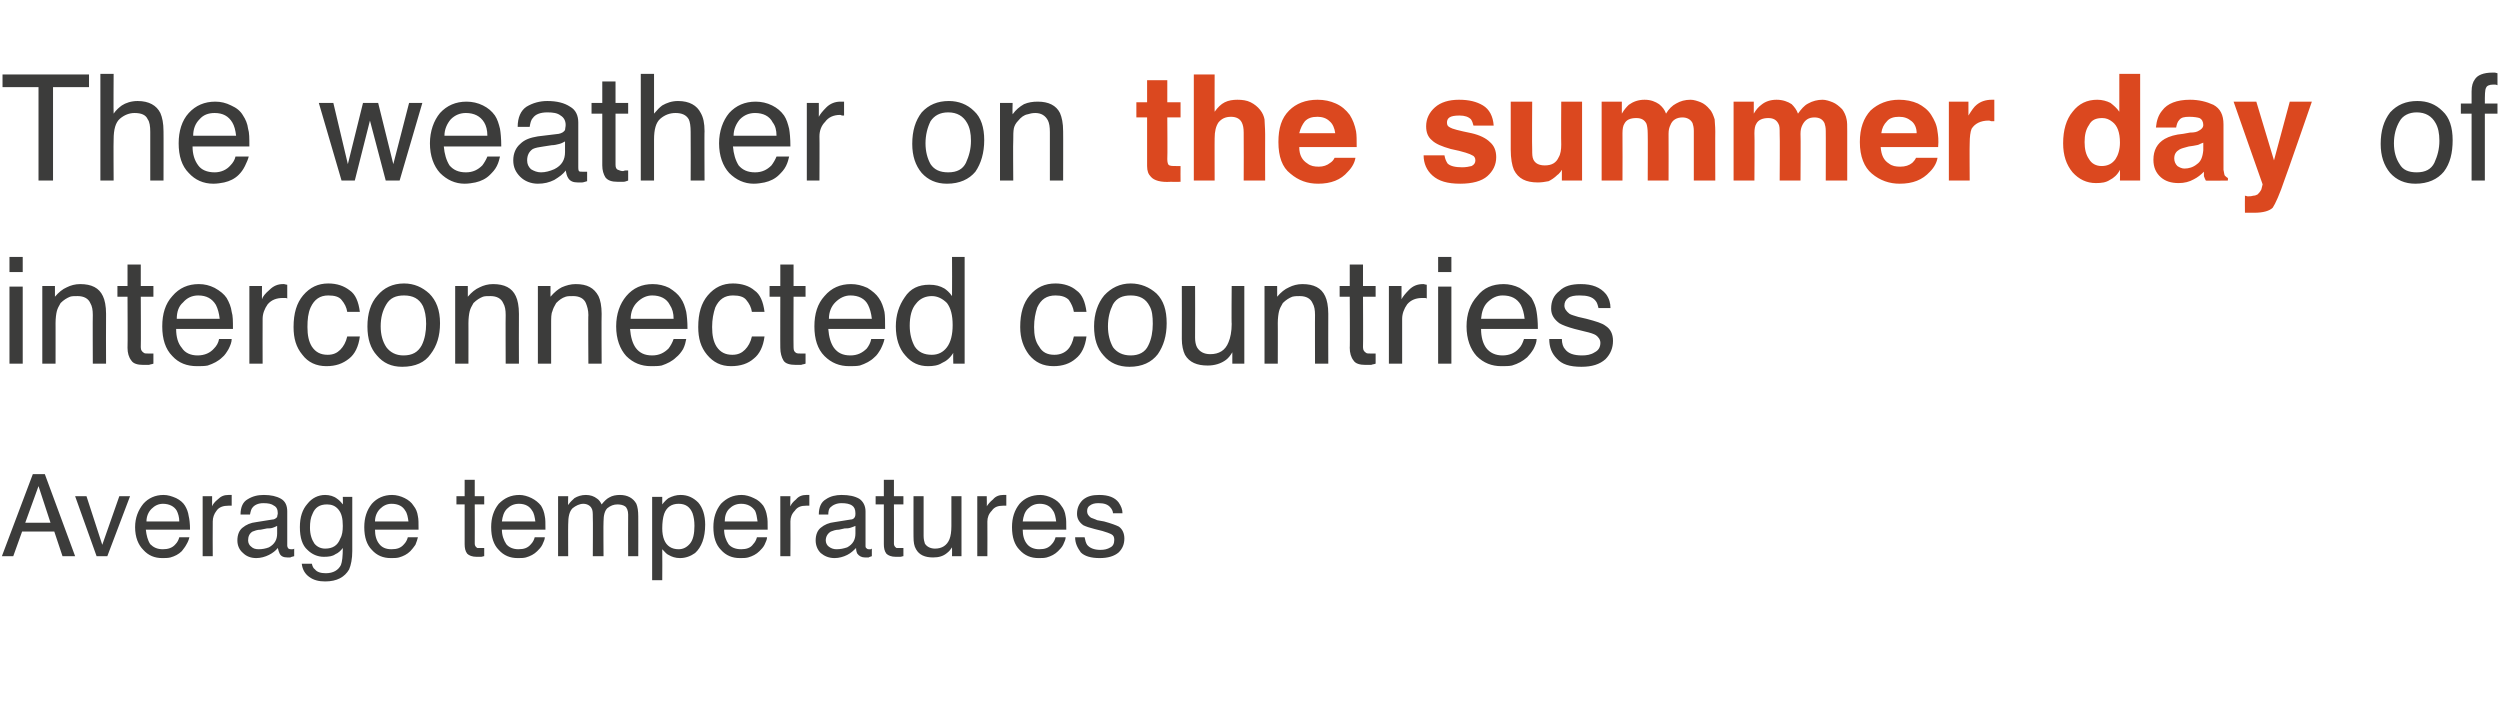 <?xml version="1.0" standalone="no"?>
<!DOCTYPE svg PUBLIC "-//W3C//DTD SVG 1.1//EN" "http://www.w3.org/Graphics/SVG/1.1/DTD/svg11.dtd">
<svg xmlns="http://www.w3.org/2000/svg" version="1.1" width="396px" height="113.7px" viewBox="0 -11 396 113.7" style="top:-11px">
  <desc>The weather on the summer day of interconnected countries Average temperatures</desc>
  <defs/>
  <g id="Polygon73885">
    <path d="M 8 71.8 L 6.1 66 L 4 71.8 L 8 71.8 Z M 5.2 64.1 L 7.1 64.1 L 11.9 77.1 L 9.9 77.1 L 8.6 73.2 L 3.5 73.2 L 2.1 77.1 L 0.3 77.1 L 5.2 64.1 Z M 13.7 67.6 L 16.2 75.3 L 18.9 67.6 L 20.6 67.6 L 17 77.1 L 15.3 77.1 L 11.9 67.6 L 13.7 67.6 Z M 25.9 67.4 C 26.6 67.4 27.2 67.6 27.9 67.9 C 28.5 68.2 29 68.6 29.3 69.1 C 29.6 69.6 29.8 70.1 29.9 70.8 C 30 71.2 30.1 71.9 30.1 72.9 C 30.1 72.9 23.1 72.9 23.1 72.9 C 23.2 73.8 23.4 74.6 23.8 75.2 C 24.3 75.7 24.9 76 25.8 76 C 26.6 76 27.3 75.8 27.8 75.2 C 28.1 74.9 28.3 74.5 28.4 74.1 C 28.4 74.1 30 74.1 30 74.1 C 29.9 74.5 29.8 74.8 29.5 75.3 C 29.3 75.7 29 76 28.8 76.3 C 28.3 76.8 27.7 77.1 27 77.3 C 26.6 77.4 26.1 77.4 25.7 77.4 C 24.5 77.4 23.5 77 22.7 76.1 C 21.9 75.3 21.4 74.1 21.4 72.5 C 21.4 71 21.9 69.8 22.7 68.8 C 23.5 67.9 24.6 67.4 25.9 67.4 C 25.9 67.4 25.9 67.4 25.9 67.4 Z M 28.4 71.6 C 28.4 70.9 28.2 70.3 28 69.9 C 27.6 69.2 26.8 68.8 25.8 68.8 C 25.1 68.8 24.5 69.1 24 69.6 C 23.5 70.1 23.2 70.8 23.2 71.6 C 23.2 71.6 28.4 71.6 28.4 71.6 Z M 32.1 67.6 L 33.6 67.6 C 33.6 67.6 33.59 69.25 33.6 69.2 C 33.7 68.9 34 68.5 34.5 68.1 C 35 67.6 35.5 67.4 36.2 67.4 C 36.2 67.4 36.3 67.4 36.3 67.4 C 36.4 67.4 36.5 67.4 36.7 67.4 C 36.7 67.4 36.7 69.1 36.7 69.1 C 36.6 69.1 36.5 69.1 36.4 69.1 C 36.3 69.1 36.3 69.1 36.2 69.1 C 35.4 69.1 34.7 69.3 34.3 69.9 C 33.9 70.4 33.7 71 33.7 71.6 C 33.67 71.63 33.7 77.1 33.7 77.1 L 32.1 77.1 L 32.1 67.6 Z M 39.3 74.6 C 39.3 75 39.5 75.4 39.8 75.6 C 40.1 75.9 40.5 76 41 76 C 41.5 76 42.1 75.9 42.6 75.7 C 43.5 75.2 43.9 74.5 43.9 73.5 C 43.9 73.5 43.9 72.3 43.9 72.3 C 43.7 72.4 43.5 72.5 43.2 72.6 C 42.9 72.7 42.6 72.7 42.3 72.7 C 42.3 72.7 41.3 72.9 41.3 72.9 C 40.7 72.9 40.3 73.1 40 73.2 C 39.5 73.5 39.3 74 39.3 74.6 C 39.3 74.6 39.3 74.6 39.3 74.6 Z M 43.1 71.3 C 43.5 71.3 43.7 71.1 43.9 70.9 C 43.9 70.7 44 70.5 44 70.3 C 44 69.7 43.8 69.3 43.4 69.1 C 43 68.8 42.5 68.7 41.7 68.7 C 40.9 68.7 40.3 69 40 69.4 C 39.8 69.6 39.7 70 39.6 70.5 C 39.6 70.5 38.1 70.5 38.1 70.5 C 38.1 69.3 38.5 68.5 39.2 68.1 C 40 67.6 40.8 67.4 41.8 67.4 C 42.9 67.4 43.8 67.6 44.5 68 C 45.2 68.4 45.5 69.1 45.5 70 C 45.5 70 45.5 75.5 45.5 75.5 C 45.5 75.6 45.6 75.7 45.6 75.8 C 45.7 75.9 45.8 76 46.1 76 C 46.1 76 46.2 76 46.3 76 C 46.4 76 46.5 76 46.6 75.9 C 46.6 75.9 46.6 77.1 46.6 77.1 C 46.3 77.2 46.1 77.2 46 77.3 C 45.9 77.3 45.7 77.3 45.5 77.3 C 44.9 77.3 44.5 77.1 44.3 76.7 C 44.2 76.5 44.1 76.2 44 75.8 C 43.7 76.2 43.2 76.6 42.6 76.9 C 42 77.2 41.3 77.4 40.6 77.4 C 39.7 77.4 39 77.1 38.5 76.6 C 37.9 76.1 37.6 75.4 37.6 74.6 C 37.6 73.7 37.9 73 38.4 72.6 C 39 72.1 39.7 71.8 40.6 71.7 C 40.6 71.7 43.1 71.3 43.1 71.3 Z M 51.5 67.4 C 52.2 67.4 52.9 67.6 53.4 68 C 53.7 68.2 54 68.5 54.3 68.9 C 54.34 68.89 54.3 67.7 54.3 67.7 L 55.8 67.7 C 55.8 67.7 55.8 76.31 55.8 76.3 C 55.8 77.5 55.6 78.5 55.3 79.2 C 54.6 80.4 53.4 81.1 51.5 81.1 C 50.5 81.1 49.7 80.9 49 80.4 C 48.3 79.9 47.9 79.2 47.8 78.3 C 47.8 78.3 49.4 78.3 49.4 78.3 C 49.5 78.7 49.6 79 49.9 79.2 C 50.2 79.6 50.8 79.8 51.6 79.8 C 52.8 79.8 53.6 79.3 54 78.5 C 54.2 78 54.3 77.1 54.3 75.8 C 54 76.2 53.6 76.6 53.1 76.8 C 52.7 77.1 52.1 77.2 51.3 77.2 C 50.3 77.2 49.4 76.8 48.7 76.1 C 47.9 75.4 47.5 74.2 47.5 72.5 C 47.5 70.9 47.9 69.7 48.7 68.8 C 49.4 67.9 50.4 67.4 51.5 67.4 C 51.5 67.4 51.5 67.4 51.5 67.4 Z M 54.3 72.3 C 54.3 71.1 54.1 70.3 53.6 69.7 C 53.1 69.1 52.5 68.9 51.8 68.9 C 50.6 68.9 49.9 69.4 49.5 70.4 C 49.2 71 49.1 71.7 49.1 72.6 C 49.1 73.7 49.4 74.5 49.8 75.1 C 50.2 75.6 50.8 75.9 51.5 75.9 C 52.7 75.9 53.5 75.4 53.9 74.3 C 54.2 73.8 54.3 73.1 54.3 72.3 C 54.3 72.3 54.3 72.3 54.3 72.3 Z M 62.1 67.4 C 62.8 67.4 63.5 67.6 64.1 67.9 C 64.7 68.2 65.2 68.6 65.5 69.1 C 65.9 69.6 66.1 70.1 66.2 70.8 C 66.3 71.2 66.3 71.9 66.3 72.9 C 66.3 72.9 59.4 72.9 59.4 72.9 C 59.4 73.8 59.6 74.6 60.1 75.2 C 60.5 75.7 61.1 76 62 76 C 62.9 76 63.5 75.8 64 75.2 C 64.3 74.9 64.5 74.5 64.6 74.1 C 64.6 74.1 66.2 74.1 66.2 74.1 C 66.1 74.5 66 74.8 65.8 75.3 C 65.5 75.7 65.3 76 65 76.3 C 64.5 76.8 63.9 77.1 63.2 77.3 C 62.8 77.4 62.4 77.4 61.9 77.4 C 60.7 77.4 59.7 77 58.9 76.1 C 58.1 75.3 57.7 74.1 57.7 72.5 C 57.7 71 58.1 69.8 58.9 68.8 C 59.7 67.9 60.8 67.4 62.1 67.4 C 62.1 67.4 62.1 67.4 62.1 67.4 Z M 64.7 71.6 C 64.6 70.9 64.5 70.3 64.2 69.9 C 63.8 69.2 63.1 68.8 62 68.8 C 61.3 68.8 60.7 69.1 60.2 69.6 C 59.7 70.1 59.4 70.8 59.4 71.6 C 59.4 71.6 64.7 71.6 64.7 71.6 Z M 73.6 65 L 75.2 65 L 75.2 67.6 L 76.7 67.6 L 76.7 68.9 L 75.2 68.9 C 75.2 68.9 75.22 75.09 75.2 75.1 C 75.2 75.4 75.3 75.6 75.6 75.8 C 75.7 75.8 75.9 75.8 76.2 75.8 C 76.3 75.8 76.3 75.8 76.4 75.8 C 76.5 75.8 76.6 75.8 76.7 75.8 C 76.7 75.8 76.7 77.1 76.7 77.1 C 76.5 77.1 76.4 77.2 76.2 77.2 C 76 77.2 75.7 77.2 75.5 77.2 C 74.8 77.2 74.3 77 74 76.7 C 73.7 76.3 73.6 75.8 73.6 75.2 C 73.61 75.18 73.6 68.9 73.6 68.9 L 72.3 68.9 L 72.3 67.6 L 73.6 67.6 L 73.6 65 Z M 82.3 67.4 C 82.9 67.4 83.6 67.6 84.2 67.9 C 84.8 68.2 85.3 68.6 85.7 69.1 C 86 69.6 86.2 70.1 86.3 70.8 C 86.4 71.2 86.4 71.9 86.4 72.9 C 86.4 72.9 79.5 72.9 79.5 72.9 C 79.5 73.8 79.8 74.6 80.2 75.2 C 80.6 75.7 81.3 76 82.1 76 C 83 76 83.6 75.8 84.1 75.2 C 84.4 74.9 84.6 74.5 84.7 74.1 C 84.7 74.1 86.3 74.1 86.3 74.1 C 86.3 74.5 86.1 74.8 85.9 75.3 C 85.7 75.7 85.4 76 85.1 76.3 C 84.6 76.8 84 77.1 83.3 77.3 C 82.9 77.4 82.5 77.4 82 77.4 C 80.8 77.4 79.8 77 79 76.1 C 78.2 75.3 77.8 74.1 77.8 72.5 C 77.8 71 78.2 69.8 79 68.8 C 79.9 67.9 80.9 67.4 82.3 67.4 C 82.3 67.4 82.3 67.4 82.3 67.4 Z M 84.8 71.6 C 84.7 70.9 84.6 70.3 84.3 69.9 C 83.9 69.2 83.2 68.8 82.2 68.8 C 81.4 68.8 80.8 69.1 80.3 69.6 C 79.8 70.1 79.6 70.8 79.5 71.6 C 79.5 71.6 84.8 71.6 84.8 71.6 Z M 88.4 67.6 L 90 67.6 C 90 67.6 89.96 68.96 90 69 C 90.3 68.5 90.7 68.2 91 67.9 C 91.5 67.6 92.1 67.4 92.8 67.4 C 93.5 67.4 94.1 67.6 94.6 68 C 94.9 68.2 95.1 68.5 95.3 68.9 C 95.7 68.4 96.1 68 96.5 67.8 C 97 67.5 97.6 67.4 98.2 67.4 C 99.4 67.4 100.3 67.9 100.8 68.8 C 101 69.3 101.1 69.9 101.1 70.8 C 101.12 70.78 101.1 77.1 101.1 77.1 L 99.5 77.1 C 99.5 77.1 99.47 70.5 99.5 70.5 C 99.5 69.9 99.3 69.4 99 69.2 C 98.7 69 98.3 68.9 97.8 68.9 C 97.2 68.9 96.7 69.1 96.2 69.5 C 95.8 69.9 95.6 70.6 95.6 71.6 C 95.56 71.57 95.6 77.1 95.6 77.1 L 93.9 77.1 C 93.9 77.1 93.94 70.9 93.9 70.9 C 93.9 70.3 93.9 69.8 93.7 69.5 C 93.5 69.1 93 68.8 92.4 68.8 C 91.8 68.8 91.2 69.1 90.7 69.5 C 90.2 70 90 70.8 90 72.1 C 89.98 72.06 90 77.1 90 77.1 L 88.4 77.1 L 88.4 67.6 Z M 107.5 76 C 108.2 76 108.8 75.7 109.3 75.1 C 109.8 74.5 110 73.5 110 72.3 C 110 71.5 109.9 70.9 109.7 70.3 C 109.3 69.3 108.6 68.8 107.5 68.8 C 106.4 68.8 105.6 69.3 105.2 70.4 C 105 71 104.9 71.8 104.9 72.7 C 104.9 73.4 105 74 105.2 74.5 C 105.6 75.5 106.4 76 107.5 76 C 107.5 76 107.5 76 107.5 76 Z M 103.3 67.7 L 104.9 67.7 C 104.9 67.7 104.89 68.91 104.9 68.9 C 105.2 68.5 105.6 68.1 105.9 67.9 C 106.5 67.6 107.1 67.4 107.8 67.4 C 108.9 67.4 109.8 67.8 110.6 68.6 C 111.3 69.4 111.7 70.6 111.7 72.1 C 111.7 74.2 111.1 75.7 110.1 76.6 C 109.4 77.1 108.6 77.4 107.7 77.4 C 107 77.4 106.4 77.2 105.9 76.9 C 105.6 76.8 105.3 76.4 104.9 76 C 104.93 76.02 104.9 80.9 104.9 80.9 L 103.3 80.9 L 103.3 67.7 Z M 117.5 67.4 C 118.1 67.4 118.8 67.6 119.4 67.9 C 120.1 68.2 120.5 68.6 120.9 69.1 C 121.2 69.6 121.4 70.1 121.5 70.8 C 121.6 71.2 121.6 71.9 121.6 72.9 C 121.6 72.9 114.7 72.9 114.7 72.9 C 114.7 73.8 115 74.6 115.4 75.2 C 115.8 75.7 116.5 76 117.4 76 C 118.2 76 118.9 75.8 119.3 75.2 C 119.6 74.9 119.8 74.5 119.9 74.1 C 119.9 74.1 121.5 74.1 121.5 74.1 C 121.5 74.5 121.3 74.8 121.1 75.3 C 120.9 75.7 120.6 76 120.3 76.3 C 119.8 76.8 119.2 77.1 118.5 77.3 C 118.1 77.4 117.7 77.4 117.2 77.4 C 116 77.4 115 77 114.2 76.1 C 113.4 75.3 113 74.1 113 72.5 C 113 71 113.4 69.8 114.2 68.8 C 115.1 67.9 116.1 67.4 117.5 67.4 C 117.5 67.4 117.5 67.4 117.5 67.4 Z M 120 71.6 C 119.9 70.9 119.8 70.3 119.6 69.9 C 119.1 69.2 118.4 68.8 117.4 68.8 C 116.6 68.8 116 69.1 115.5 69.6 C 115 70.1 114.8 70.8 114.8 71.6 C 114.8 71.6 120 71.6 120 71.6 Z M 123.6 67.6 L 125.2 67.6 C 125.2 67.6 125.15 69.25 125.2 69.2 C 125.3 68.9 125.6 68.5 126.1 68.1 C 126.5 67.6 127.1 67.4 127.7 67.4 C 127.8 67.4 127.8 67.4 127.9 67.4 C 128 67.4 128.1 67.4 128.2 67.4 C 128.2 67.4 128.2 69.1 128.2 69.1 C 128.2 69.1 128.1 69.1 128 69.1 C 127.9 69.1 127.8 69.1 127.7 69.1 C 126.9 69.1 126.3 69.3 125.9 69.9 C 125.4 70.4 125.2 71 125.2 71.6 C 125.23 71.63 125.2 77.1 125.2 77.1 L 123.6 77.1 L 123.6 67.6 Z M 130.8 74.6 C 130.8 75 131 75.4 131.3 75.6 C 131.7 75.9 132.1 76 132.5 76 C 133.1 76 133.6 75.9 134.2 75.7 C 135.1 75.2 135.5 74.5 135.5 73.5 C 135.5 73.5 135.5 72.3 135.5 72.3 C 135.3 72.4 135 72.5 134.7 72.6 C 134.4 72.7 134.1 72.7 133.8 72.7 C 133.8 72.7 132.9 72.9 132.9 72.9 C 132.3 72.9 131.9 73.1 131.6 73.2 C 131.1 73.5 130.8 74 130.8 74.6 C 130.8 74.6 130.8 74.6 130.8 74.6 Z M 134.7 71.3 C 135.1 71.3 135.3 71.1 135.4 70.9 C 135.5 70.7 135.5 70.5 135.5 70.3 C 135.5 69.7 135.3 69.3 135 69.1 C 134.6 68.8 134 68.7 133.3 68.7 C 132.5 68.7 131.9 69 131.5 69.4 C 131.3 69.6 131.2 70 131.2 70.5 C 131.2 70.5 129.7 70.5 129.7 70.5 C 129.7 69.3 130.1 68.5 130.8 68.1 C 131.5 67.6 132.4 67.4 133.3 67.4 C 134.5 67.4 135.4 67.6 136.1 68 C 136.7 68.4 137.1 69.1 137.1 70 C 137.1 70 137.1 75.5 137.1 75.5 C 137.1 75.6 137.1 75.7 137.2 75.8 C 137.3 75.9 137.4 76 137.6 76 C 137.7 76 137.8 76 137.9 76 C 137.9 76 138 76 138.1 75.9 C 138.1 75.9 138.1 77.1 138.1 77.1 C 137.9 77.2 137.7 77.2 137.6 77.3 C 137.4 77.3 137.3 77.3 137 77.3 C 136.5 77.3 136.1 77.1 135.8 76.7 C 135.7 76.5 135.6 76.2 135.6 75.8 C 135.2 76.2 134.8 76.6 134.2 76.9 C 133.6 77.2 132.9 77.4 132.2 77.4 C 131.3 77.4 130.6 77.1 130 76.6 C 129.5 76.1 129.2 75.4 129.2 74.6 C 129.2 73.7 129.5 73 130 72.6 C 130.6 72.1 131.3 71.8 132.2 71.7 C 132.2 71.7 134.7 71.3 134.7 71.3 Z M 140 65 L 141.6 65 L 141.6 67.6 L 143.1 67.6 L 143.1 68.9 L 141.6 68.9 C 141.6 68.9 141.62 75.09 141.6 75.1 C 141.6 75.4 141.7 75.6 142 75.8 C 142.1 75.8 142.3 75.8 142.6 75.8 C 142.6 75.8 142.7 75.8 142.8 75.8 C 142.9 75.8 143 75.8 143.1 75.8 C 143.1 75.8 143.1 77.1 143.1 77.1 C 142.9 77.1 142.8 77.2 142.6 77.2 C 142.4 77.2 142.1 77.2 141.9 77.2 C 141.2 77.2 140.7 77 140.4 76.7 C 140.1 76.3 140 75.8 140 75.2 C 140.01 75.18 140 68.9 140 68.9 L 138.7 68.9 L 138.7 67.6 L 140 67.6 L 140 65 Z M 146.3 67.6 C 146.3 67.6 146.31 73.9 146.3 73.9 C 146.3 74.4 146.4 74.8 146.5 75.1 C 146.8 75.6 147.4 75.9 148.1 75.9 C 149.2 75.9 150 75.4 150.4 74.4 C 150.6 73.9 150.7 73.2 150.7 72.3 C 150.71 72.26 150.7 67.6 150.7 67.6 L 152.3 67.6 L 152.3 77.1 L 150.8 77.1 C 150.8 77.1 150.82 75.68 150.8 75.7 C 150.6 76 150.4 76.3 150 76.6 C 149.4 77.1 148.7 77.3 147.8 77.3 C 146.5 77.3 145.6 76.9 145.1 76 C 144.8 75.5 144.7 74.9 144.7 74 C 144.69 74.05 144.7 67.6 144.7 67.6 L 146.3 67.6 Z M 154.8 67.6 L 156.3 67.6 C 156.3 67.6 156.34 69.25 156.3 69.2 C 156.5 68.9 156.8 68.5 157.3 68.1 C 157.7 67.6 158.3 67.4 158.9 67.4 C 159 67.4 159 67.4 159.1 67.4 C 159.1 67.4 159.3 67.4 159.4 67.4 C 159.4 67.4 159.4 69.1 159.4 69.1 C 159.3 69.1 159.3 69.1 159.2 69.1 C 159.1 69.1 159 69.1 158.9 69.1 C 158.1 69.1 157.5 69.3 157.1 69.9 C 156.6 70.4 156.4 71 156.4 71.6 C 156.42 71.63 156.4 77.1 156.4 77.1 L 154.8 77.1 L 154.8 67.6 Z M 164.8 67.4 C 165.4 67.4 166.1 67.6 166.7 67.9 C 167.3 68.2 167.8 68.6 168.1 69.1 C 168.5 69.6 168.7 70.1 168.8 70.8 C 168.9 71.2 168.9 71.9 168.9 72.9 C 168.9 72.9 162 72.9 162 72.9 C 162 73.8 162.2 74.6 162.7 75.2 C 163.1 75.7 163.8 76 164.6 76 C 165.5 76 166.1 75.8 166.6 75.2 C 166.9 74.9 167.1 74.5 167.2 74.1 C 167.2 74.1 168.8 74.1 168.8 74.1 C 168.8 74.5 168.6 74.8 168.4 75.3 C 168.2 75.7 167.9 76 167.6 76.3 C 167.1 76.8 166.5 77.1 165.8 77.3 C 165.4 77.4 165 77.4 164.5 77.4 C 163.3 77.4 162.3 77 161.5 76.1 C 160.7 75.3 160.3 74.1 160.3 72.5 C 160.3 71 160.7 69.8 161.5 68.8 C 162.3 67.9 163.4 67.4 164.8 67.4 C 164.8 67.4 164.8 67.4 164.8 67.4 Z M 167.3 71.6 C 167.2 70.9 167.1 70.3 166.8 69.9 C 166.4 69.2 165.7 68.8 164.7 68.8 C 163.9 68.8 163.3 69.1 162.8 69.6 C 162.3 70.1 162.1 70.8 162 71.6 C 162 71.6 167.3 71.6 167.3 71.6 Z M 171.8 74.1 C 171.9 74.6 172 75 172.2 75.3 C 172.6 75.8 173.3 76.1 174.3 76.1 C 174.9 76.1 175.4 76 175.9 75.7 C 176.3 75.5 176.5 75.1 176.5 74.5 C 176.5 74.1 176.4 73.8 176 73.6 C 175.8 73.5 175.3 73.3 174.6 73.1 C 174.6 73.1 173.4 72.8 173.4 72.8 C 172.6 72.6 172 72.4 171.6 72.2 C 170.9 71.7 170.6 71.1 170.6 70.4 C 170.6 69.5 170.9 68.8 171.5 68.2 C 172.2 67.6 173 67.4 174.1 67.4 C 175.6 67.4 176.6 67.8 177.2 68.6 C 177.6 69.2 177.8 69.7 177.8 70.3 C 177.8 70.3 176.3 70.3 176.3 70.3 C 176.3 70 176.1 69.6 175.9 69.4 C 175.5 68.9 174.9 68.7 174 68.7 C 173.4 68.7 173 68.8 172.6 69.1 C 172.3 69.3 172.2 69.6 172.2 70 C 172.2 70.4 172.4 70.7 172.8 71 C 173 71.1 173.4 71.2 173.8 71.4 C 173.8 71.4 174.9 71.6 174.9 71.6 C 176 71.9 176.8 72.2 177.2 72.4 C 177.8 72.8 178.1 73.5 178.1 74.3 C 178.1 75.2 177.8 75.9 177.2 76.5 C 176.5 77.1 175.5 77.4 174.2 77.4 C 172.8 77.4 171.8 77.1 171.2 76.5 C 170.7 75.8 170.3 75.1 170.3 74.1 C 170.3 74.1 171.8 74.1 171.8 74.1 Z " stroke="none" fill="#3c3c3b"/>
  </g>
  <g id="Polygon73884">
    <path d="M 1.5 34.4 L 3.6 34.4 L 3.6 46.6 L 1.5 46.6 L 1.5 34.4 Z M 1.5 29.7 L 3.6 29.7 L 3.6 32.1 L 1.5 32.1 L 1.5 29.7 Z M 6.7 34.3 L 8.7 34.3 C 8.7 34.3 8.71 36.05 8.7 36 C 9.3 35.3 9.9 34.8 10.6 34.5 C 11.2 34.2 11.9 34 12.7 34 C 14.5 34 15.7 34.6 16.3 35.9 C 16.6 36.5 16.8 37.5 16.8 38.7 C 16.77 38.71 16.8 46.6 16.8 46.6 L 14.7 46.6 C 14.7 46.6 14.67 38.85 14.7 38.9 C 14.7 38.1 14.6 37.5 14.3 37 C 14 36.3 13.3 35.9 12.3 35.9 C 11.8 35.9 11.4 35.9 11.1 36 C 10.6 36.2 10.1 36.5 9.6 37 C 9.3 37.5 9.1 37.9 9 38.3 C 8.9 38.7 8.8 39.4 8.8 40.2 C 8.81 40.16 8.8 46.6 8.8 46.6 L 6.7 46.6 L 6.7 34.3 Z M 20.2 30.9 L 22.3 30.9 L 22.3 34.3 L 24.3 34.3 L 24.3 36 L 22.3 36 C 22.3 36 22.34 44.02 22.3 44 C 22.3 44.5 22.5 44.7 22.8 44.9 C 22.9 45 23.2 45 23.6 45 C 23.7 45 23.8 45 23.9 45 C 24 45 24.1 45 24.3 45 C 24.3 45 24.3 46.6 24.3 46.6 C 24.1 46.7 23.8 46.7 23.6 46.8 C 23.3 46.8 23 46.8 22.7 46.8 C 21.8 46.8 21.1 46.6 20.8 46.1 C 20.4 45.6 20.2 44.9 20.2 44.1 C 20.24 44.14 20.2 36 20.2 36 L 18.6 36 L 18.6 34.3 L 20.2 34.3 L 20.2 30.9 Z M 31.5 34 C 32.4 34 33.2 34.2 34 34.6 C 34.9 35.1 35.5 35.6 35.9 36.2 C 36.3 36.9 36.6 37.6 36.7 38.4 C 36.9 39 36.9 39.9 36.9 41.1 C 36.9 41.1 27.9 41.1 27.9 41.1 C 27.9 42.4 28.2 43.4 28.8 44.1 C 29.3 44.9 30.2 45.3 31.3 45.3 C 32.4 45.3 33.3 44.9 33.9 44.2 C 34.3 43.8 34.6 43.3 34.7 42.7 C 34.7 42.7 36.7 42.7 36.7 42.7 C 36.7 43.2 36.5 43.7 36.2 44.3 C 35.9 44.8 35.6 45.3 35.2 45.6 C 34.6 46.2 33.8 46.6 32.9 46.9 C 32.4 47 31.8 47 31.2 47 C 29.6 47 28.3 46.5 27.3 45.4 C 26.2 44.3 25.7 42.7 25.7 40.7 C 25.7 38.7 26.2 37.1 27.3 35.9 C 28.4 34.6 29.8 34 31.5 34 C 31.5 34 31.5 34 31.5 34 Z M 34.8 39.5 C 34.7 38.6 34.5 37.9 34.2 37.3 C 33.6 36.3 32.7 35.8 31.4 35.8 C 30.4 35.8 29.6 36.2 29 36.9 C 28.3 37.5 28 38.4 28 39.5 C 28 39.5 34.8 39.5 34.8 39.5 Z M 39.5 34.3 L 41.5 34.3 C 41.5 34.3 41.48 36.43 41.5 36.4 C 41.6 36 42 35.5 42.7 34.9 C 43.3 34.3 44 34 44.8 34 C 44.9 34 44.9 34 45 34 C 45.1 34 45.3 34.1 45.5 34.1 C 45.5 34.1 45.5 36.3 45.5 36.3 C 45.4 36.2 45.3 36.2 45.2 36.2 C 45.1 36.2 44.9 36.2 44.8 36.2 C 43.8 36.2 43 36.5 42.4 37.2 C 41.9 37.9 41.6 38.7 41.6 39.5 C 41.58 39.53 41.6 46.6 41.6 46.6 L 39.5 46.6 L 39.5 34.3 Z M 52 33.9 C 53.4 33.9 54.5 34.3 55.4 35 C 56.3 35.6 56.8 36.8 57 38.4 C 57 38.4 55 38.4 55 38.4 C 54.9 37.7 54.6 37.1 54.1 36.5 C 53.7 36 53 35.8 52 35.8 C 50.7 35.8 49.8 36.4 49.2 37.7 C 48.8 38.6 48.7 39.6 48.7 40.8 C 48.7 42.1 48.9 43.1 49.4 43.9 C 50 44.8 50.8 45.2 51.9 45.2 C 52.8 45.2 53.4 44.9 53.9 44.4 C 54.4 43.9 54.8 43.2 55 42.3 C 55 42.3 57 42.3 57 42.3 C 56.8 43.9 56.2 45.1 55.3 45.8 C 54.3 46.6 53.2 47 51.7 47 C 50.1 47 48.8 46.4 47.9 45.2 C 46.9 44 46.5 42.6 46.5 40.8 C 46.5 38.6 47 37 48 35.8 C 49.1 34.5 50.4 33.9 52 33.9 C 52 33.9 52 33.9 52 33.9 Z M 63.9 45.3 C 65.3 45.3 66.2 44.8 66.8 43.7 C 67.3 42.7 67.5 41.5 67.5 40.3 C 67.5 39.1 67.3 38.2 67 37.5 C 66.4 36.3 65.4 35.8 64 35.8 C 62.7 35.8 61.8 36.2 61.2 37.2 C 60.6 38.2 60.3 39.3 60.3 40.7 C 60.3 42 60.6 43.1 61.2 44 C 61.8 44.8 62.7 45.3 63.9 45.3 C 63.9 45.3 63.9 45.3 63.9 45.3 Z M 64 33.9 C 65.6 33.9 66.9 34.5 68 35.5 C 69.1 36.6 69.7 38.1 69.7 40.2 C 69.7 42.2 69.2 43.8 68.2 45.1 C 67.3 46.4 65.8 47.1 63.7 47.1 C 62 47.1 60.7 46.5 59.7 45.3 C 58.7 44.2 58.2 42.7 58.2 40.7 C 58.2 38.7 58.7 37 59.8 35.8 C 60.8 34.6 62.2 33.9 64 33.9 C 64 33.9 64 33.9 64 33.9 Z M 72.1 34.3 L 74.1 34.3 C 74.1 34.3 74.11 36.05 74.1 36 C 74.7 35.3 75.3 34.8 76 34.5 C 76.6 34.2 77.3 34 78.1 34 C 79.9 34 81.1 34.6 81.7 35.9 C 82 36.5 82.2 37.5 82.2 38.7 C 82.17 38.71 82.2 46.6 82.2 46.6 L 80.1 46.6 C 80.1 46.6 80.07 38.85 80.1 38.9 C 80.1 38.1 80 37.5 79.7 37 C 79.4 36.3 78.7 35.9 77.7 35.9 C 77.2 35.9 76.8 35.9 76.5 36 C 76 36.2 75.5 36.5 75 37 C 74.7 37.5 74.5 37.9 74.4 38.3 C 74.3 38.7 74.2 39.4 74.2 40.2 C 74.21 40.16 74.2 46.6 74.2 46.6 L 72.1 46.6 L 72.1 34.3 Z M 85.2 34.3 L 87.2 34.3 C 87.2 34.3 87.19 36.05 87.2 36 C 87.8 35.3 88.4 34.8 89 34.5 C 89.7 34.2 90.4 34 91.2 34 C 93 34 94.1 34.6 94.8 35.9 C 95.1 36.5 95.3 37.5 95.3 38.7 C 95.26 38.71 95.3 46.6 95.3 46.6 L 93.2 46.6 C 93.2 46.6 93.15 38.85 93.2 38.9 C 93.2 38.1 93 37.5 92.8 37 C 92.5 36.3 91.8 35.9 90.8 35.9 C 90.3 35.9 89.9 35.9 89.6 36 C 89 36.2 88.6 36.5 88.1 37 C 87.8 37.5 87.6 37.9 87.5 38.3 C 87.3 38.7 87.3 39.4 87.3 40.2 C 87.3 40.16 87.3 46.6 87.3 46.6 L 85.2 46.6 L 85.2 34.3 Z M 103.4 34 C 104.3 34 105.2 34.2 106 34.6 C 106.8 35.1 107.4 35.6 107.8 36.2 C 108.3 36.9 108.5 37.6 108.7 38.4 C 108.8 39 108.9 39.9 108.9 41.1 C 108.9 41.1 99.8 41.1 99.8 41.1 C 99.9 42.4 100.2 43.4 100.7 44.1 C 101.3 44.9 102.1 45.3 103.3 45.3 C 104.4 45.3 105.2 44.9 105.9 44.2 C 106.2 43.8 106.5 43.3 106.7 42.7 C 106.7 42.7 108.7 42.7 108.7 42.7 C 108.6 43.2 108.5 43.7 108.2 44.3 C 107.9 44.8 107.5 45.3 107.1 45.6 C 106.5 46.2 105.7 46.6 104.8 46.9 C 104.3 47 103.7 47 103.1 47 C 101.6 47 100.3 46.5 99.2 45.4 C 98.2 44.3 97.6 42.7 97.6 40.7 C 97.6 38.7 98.2 37.1 99.2 35.9 C 100.3 34.6 101.7 34 103.4 34 C 103.4 34 103.4 34 103.4 34 Z M 106.7 39.5 C 106.7 38.6 106.5 37.9 106.1 37.3 C 105.6 36.3 104.6 35.8 103.3 35.8 C 102.4 35.8 101.6 36.2 100.9 36.9 C 100.3 37.5 99.9 38.4 99.9 39.5 C 99.9 39.5 106.7 39.5 106.7 39.5 Z M 116.1 33.9 C 117.5 33.9 118.7 34.3 119.5 35 C 120.4 35.6 120.9 36.8 121.1 38.4 C 121.1 38.4 119.1 38.4 119.1 38.4 C 119 37.7 118.7 37.1 118.2 36.5 C 117.8 36 117.1 35.8 116.1 35.8 C 114.8 35.8 113.9 36.4 113.3 37.7 C 113 38.6 112.8 39.6 112.8 40.8 C 112.8 42.1 113 43.1 113.5 43.9 C 114.1 44.8 114.9 45.2 116 45.2 C 116.9 45.2 117.5 44.9 118 44.4 C 118.5 43.9 118.9 43.2 119.1 42.3 C 119.1 42.3 121.1 42.3 121.1 42.3 C 120.9 43.9 120.3 45.1 119.4 45.8 C 118.5 46.6 117.3 47 115.8 47 C 114.2 47 113 46.4 112 45.2 C 111 44 110.6 42.6 110.6 40.8 C 110.6 38.6 111.1 37 112.1 35.8 C 113.2 34.5 114.5 33.9 116.1 33.9 C 116.1 33.9 116.1 33.9 116.1 33.9 Z M 123.6 30.9 L 125.7 30.9 L 125.7 34.3 L 127.6 34.3 L 127.6 36 L 125.7 36 C 125.7 36 125.67 44.02 125.7 44 C 125.7 44.5 125.8 44.7 126.1 44.9 C 126.3 45 126.5 45 126.9 45 C 127 45 127.1 45 127.2 45 C 127.3 45 127.5 45 127.6 45 C 127.6 45 127.6 46.6 127.6 46.6 C 127.4 46.7 127.1 46.7 126.9 46.8 C 126.6 46.8 126.4 46.8 126.1 46.8 C 125.1 46.8 124.4 46.6 124.1 46.1 C 123.8 45.6 123.6 44.9 123.6 44.1 C 123.58 44.14 123.6 36 123.6 36 L 121.9 36 L 121.9 34.3 L 123.6 34.3 L 123.6 30.9 Z M 134.8 34 C 135.7 34 136.5 34.2 137.4 34.6 C 138.2 35.1 138.8 35.6 139.2 36.2 C 139.7 36.9 139.9 37.6 140.1 38.4 C 140.2 39 140.2 39.9 140.2 41.1 C 140.2 41.1 131.2 41.1 131.2 41.1 C 131.3 42.4 131.6 43.4 132.1 44.1 C 132.7 44.9 133.5 45.3 134.7 45.3 C 135.8 45.3 136.6 44.9 137.3 44.2 C 137.6 43.8 137.9 43.3 138 42.7 C 138 42.7 140.1 42.7 140.1 42.7 C 140 43.2 139.8 43.7 139.5 44.3 C 139.2 44.8 138.9 45.3 138.5 45.6 C 137.9 46.2 137.1 46.6 136.2 46.9 C 135.7 47 135.1 47 134.5 47 C 133 47 131.7 46.5 130.6 45.4 C 129.5 44.3 129 42.7 129 40.7 C 129 38.7 129.5 37.1 130.6 35.9 C 131.7 34.6 133.1 34 134.8 34 C 134.8 34 134.8 34 134.8 34 Z M 138.1 39.5 C 138 38.6 137.8 37.9 137.5 37.3 C 137 36.3 136 35.8 134.7 35.8 C 133.8 35.8 133 36.2 132.3 36.9 C 131.7 37.5 131.3 38.4 131.3 39.5 C 131.3 39.5 138.1 39.5 138.1 39.5 Z M 144.1 40.6 C 144.1 41.9 144.4 43 144.9 43.9 C 145.5 44.8 146.4 45.2 147.6 45.2 C 148.6 45.2 149.4 44.8 150 44 C 150.6 43.2 150.9 42 150.9 40.5 C 150.9 38.9 150.6 37.8 150 37 C 149.3 36.3 148.5 35.9 147.6 35.9 C 146.6 35.9 145.7 36.3 145.1 37.1 C 144.4 37.9 144.1 39.1 144.1 40.6 C 144.1 40.6 144.1 40.6 144.1 40.6 Z M 147.2 34.1 C 148.2 34.1 148.9 34.3 149.6 34.7 C 149.9 34.9 150.4 35.3 150.8 35.9 C 150.83 35.89 150.8 29.7 150.8 29.7 L 152.8 29.7 L 152.8 46.6 L 151 46.6 C 151 46.6 150.96 44.9 151 44.9 C 150.5 45.7 149.9 46.2 149.2 46.5 C 148.6 46.9 147.8 47 147 47 C 145.6 47 144.4 46.5 143.4 45.3 C 142.4 44.2 141.9 42.6 141.9 40.7 C 141.9 38.9 142.4 37.4 143.3 36.1 C 144.2 34.7 145.5 34.1 147.2 34.1 C 147.2 34.1 147.2 34.1 147.2 34.1 Z M 167.2 33.9 C 168.5 33.9 169.7 34.3 170.5 35 C 171.4 35.6 171.9 36.8 172.1 38.4 C 172.1 38.4 170.1 38.4 170.1 38.4 C 170 37.7 169.7 37.1 169.3 36.5 C 168.8 36 168.1 35.8 167.2 35.8 C 165.8 35.8 164.9 36.4 164.3 37.7 C 164 38.6 163.8 39.6 163.8 40.8 C 163.8 42.1 164 43.1 164.6 43.9 C 165.1 44.8 165.9 45.2 167 45.2 C 167.9 45.2 168.6 44.9 169.1 44.4 C 169.6 43.9 169.9 43.2 170.1 42.3 C 170.1 42.3 172.1 42.3 172.1 42.3 C 171.9 43.9 171.3 45.1 170.4 45.8 C 169.5 46.6 168.3 47 166.9 47 C 165.2 47 164 46.4 163 45.2 C 162.1 44 161.6 42.6 161.6 40.8 C 161.6 38.6 162.1 37 163.1 35.8 C 164.2 34.5 165.5 33.9 167.2 33.9 C 167.2 33.9 167.2 33.9 167.2 33.9 Z M 179.1 45.3 C 180.4 45.3 181.4 44.8 181.9 43.7 C 182.4 42.7 182.6 41.5 182.6 40.3 C 182.6 39.1 182.5 38.2 182.1 37.5 C 181.5 36.3 180.5 35.8 179.1 35.8 C 177.8 35.8 176.9 36.2 176.3 37.2 C 175.8 38.2 175.5 39.3 175.5 40.7 C 175.5 42 175.8 43.1 176.3 44 C 176.9 44.8 177.8 45.3 179.1 45.3 C 179.1 45.3 179.1 45.3 179.1 45.3 Z M 179.1 33.9 C 180.7 33.9 182.1 34.5 183.2 35.5 C 184.3 36.6 184.8 38.1 184.8 40.2 C 184.8 42.2 184.3 43.8 183.4 45.1 C 182.4 46.4 180.9 47.1 178.9 47.1 C 177.2 47.1 175.8 46.5 174.8 45.3 C 173.8 44.2 173.3 42.7 173.3 40.7 C 173.3 38.7 173.9 37 174.9 35.8 C 176 34.6 177.4 33.9 179.1 33.9 C 179.1 33.9 179.1 33.9 179.1 33.9 Z M 189.3 34.3 C 189.3 34.3 189.33 42.47 189.3 42.5 C 189.3 43.1 189.4 43.6 189.6 44 C 190 44.7 190.7 45.1 191.7 45.1 C 193.1 45.1 194.1 44.5 194.6 43.2 C 194.9 42.5 195.1 41.5 195.1 40.3 C 195.05 40.35 195.1 34.3 195.1 34.3 L 197.1 34.3 L 197.1 46.6 L 195.2 46.6 C 195.2 46.6 195.19 44.79 195.2 44.8 C 194.9 45.3 194.6 45.7 194.2 46 C 193.4 46.6 192.4 46.9 191.3 46.9 C 189.6 46.9 188.4 46.4 187.7 45.2 C 187.4 44.6 187.2 43.7 187.2 42.7 C 187.22 42.67 187.2 34.3 187.2 34.3 L 189.3 34.3 Z M 200.3 34.3 L 202.3 34.3 C 202.3 34.3 202.31 36.05 202.3 36 C 202.9 35.3 203.5 34.8 204.2 34.5 C 204.8 34.2 205.5 34 206.3 34 C 208.1 34 209.3 34.6 209.9 35.9 C 210.2 36.5 210.4 37.5 210.4 38.7 C 210.38 38.71 210.4 46.6 210.4 46.6 L 208.3 46.6 C 208.3 46.6 208.28 38.85 208.3 38.9 C 208.3 38.1 208.2 37.5 207.9 37 C 207.6 36.3 206.9 35.9 205.9 35.9 C 205.5 35.9 205.1 35.9 204.7 36 C 204.2 36.2 203.7 36.5 203.2 37 C 202.9 37.5 202.7 37.9 202.6 38.3 C 202.5 38.7 202.4 39.4 202.4 40.2 C 202.42 40.16 202.4 46.6 202.4 46.6 L 200.3 46.6 L 200.3 34.3 Z M 213.8 30.9 L 215.9 30.9 L 215.9 34.3 L 217.9 34.3 L 217.9 36 L 215.9 36 C 215.9 36 215.94 44.02 215.9 44 C 215.9 44.5 216.1 44.7 216.4 44.9 C 216.5 45 216.8 45 217.2 45 C 217.3 45 217.4 45 217.5 45 C 217.6 45 217.8 45 217.9 45 C 217.9 45 217.9 46.6 217.9 46.6 C 217.7 46.7 217.4 46.7 217.2 46.8 C 216.9 46.8 216.6 46.8 216.3 46.8 C 215.4 46.8 214.7 46.6 214.4 46.1 C 214 45.6 213.8 44.9 213.8 44.1 C 213.85 44.14 213.8 36 213.8 36 L 212.2 36 L 212.2 34.3 L 213.8 34.3 L 213.8 30.9 Z M 220 34.3 L 222 34.3 C 222 34.3 222 36.43 222 36.4 C 222.2 36 222.6 35.5 223.2 34.9 C 223.8 34.3 224.5 34 225.4 34 C 225.4 34 225.5 34 225.5 34 C 225.6 34 225.8 34.1 226 34.1 C 226 34.1 226 36.3 226 36.3 C 225.9 36.2 225.8 36.2 225.7 36.2 C 225.6 36.2 225.5 36.2 225.3 36.2 C 224.3 36.2 223.5 36.5 222.9 37.2 C 222.4 37.9 222.1 38.7 222.1 39.5 C 222.1 39.53 222.1 46.6 222.1 46.6 L 220 46.6 L 220 34.3 Z M 227.8 34.4 L 229.9 34.4 L 229.9 46.6 L 227.8 46.6 L 227.8 34.4 Z M 227.8 29.7 L 229.9 29.7 L 229.9 32.1 L 227.8 32.1 L 227.8 29.7 Z M 238.2 34 C 239 34 239.9 34.2 240.7 34.6 C 241.5 35.1 242.1 35.6 242.6 36.2 C 243 36.9 243.3 37.6 243.4 38.4 C 243.5 39 243.6 39.9 243.6 41.1 C 243.6 41.1 234.6 41.1 234.6 41.1 C 234.6 42.4 234.9 43.4 235.4 44.1 C 236 44.9 236.9 45.3 238 45.3 C 239.1 45.3 240 44.9 240.6 44.2 C 241 43.8 241.2 43.3 241.4 42.7 C 241.4 42.7 243.4 42.7 243.4 42.7 C 243.4 43.2 243.2 43.7 242.9 44.3 C 242.6 44.8 242.2 45.3 241.9 45.6 C 241.2 46.2 240.5 46.6 239.5 46.9 C 239 47 238.5 47 237.8 47 C 236.3 47 235 46.5 233.9 45.4 C 232.9 44.3 232.3 42.7 232.3 40.7 C 232.3 38.7 232.9 37.1 234 35.9 C 235 34.6 236.4 34 238.2 34 C 238.2 34 238.2 34 238.2 34 Z M 241.5 39.5 C 241.4 38.6 241.2 37.9 240.9 37.3 C 240.3 36.3 239.4 35.8 238 35.8 C 237.1 35.8 236.3 36.2 235.6 36.9 C 235 37.5 234.7 38.4 234.6 39.5 C 234.6 39.5 241.5 39.5 241.5 39.5 Z M 247.4 42.7 C 247.4 43.4 247.6 44 247.9 44.3 C 248.4 45 249.3 45.3 250.6 45.3 C 251.3 45.3 252 45.2 252.6 44.8 C 253.2 44.5 253.5 44 253.5 43.3 C 253.5 42.8 253.2 42.4 252.8 42.1 C 252.5 41.9 251.9 41.7 251 41.5 C 251 41.5 249.4 41.1 249.4 41.1 C 248.3 40.8 247.5 40.5 247 40.2 C 246.2 39.6 245.7 38.9 245.7 37.9 C 245.7 36.7 246.1 35.8 247 35.1 C 247.8 34.3 248.9 34 250.4 34 C 252.2 34 253.5 34.5 254.4 35.6 C 254.9 36.3 255.1 37 255.1 37.8 C 255.1 37.8 253.2 37.8 253.2 37.8 C 253.1 37.4 253 36.9 252.7 36.6 C 252.2 36 251.4 35.8 250.2 35.8 C 249.4 35.8 248.8 35.9 248.4 36.2 C 248 36.5 247.8 36.9 247.8 37.4 C 247.8 37.9 248.1 38.3 248.6 38.7 C 248.9 38.9 249.4 39 250 39.2 C 250 39.2 251.3 39.5 251.3 39.5 C 252.8 39.9 253.8 40.2 254.3 40.6 C 255.1 41.1 255.5 41.9 255.5 43 C 255.5 44.1 255.1 45.1 254.3 45.9 C 253.4 46.7 252.2 47.1 250.5 47.1 C 248.6 47.1 247.4 46.7 246.6 45.8 C 245.8 45 245.4 44 245.4 42.7 C 245.4 42.7 247.4 42.7 247.4 42.7 Z " stroke="none" fill="#3c3c3b"/>
  </g>
  <g id="Polygon73883">
    <path d="M 382.8 16.3 C 384.2 16.3 385.1 15.8 385.6 14.8 C 386.1 13.7 386.4 12.6 386.4 11.3 C 386.4 10.1 386.2 9.2 385.8 8.5 C 385.2 7.4 384.2 6.8 382.8 6.8 C 381.6 6.8 380.6 7.3 380.1 8.2 C 379.5 9.2 379.2 10.4 379.2 11.7 C 379.2 13 379.5 14.1 380.1 15 C 380.6 15.9 381.5 16.3 382.8 16.3 C 382.8 16.3 382.8 16.3 382.8 16.3 Z M 382.9 5 C 384.5 5 385.8 5.5 386.9 6.6 C 388 7.6 388.5 9.2 388.5 11.2 C 388.5 13.2 388.1 14.9 387.1 16.2 C 386.1 17.4 384.6 18.1 382.6 18.1 C 380.9 18.1 379.6 17.5 378.6 16.4 C 377.6 15.2 377.1 13.7 377.1 11.8 C 377.1 9.7 377.6 8.1 378.6 6.8 C 379.7 5.6 381.1 5 382.9 5 C 382.9 5 382.9 5 382.9 5 Z M 391.5 3.5 C 391.5 2.6 391.7 2 392 1.6 C 392.4 0.9 393.4 0.5 394.8 0.5 C 394.9 0.5 395 0.5 395.2 0.5 C 395.3 0.5 395.5 0.6 395.6 0.6 C 395.6 0.6 395.6 2.5 395.6 2.5 C 395.4 2.4 395.3 2.4 395.2 2.4 C 395.1 2.4 395 2.4 394.9 2.4 C 394.3 2.4 393.9 2.6 393.8 2.9 C 393.6 3.2 393.6 4.1 393.6 5.4 C 393.58 5.4 395.6 5.4 395.6 5.4 L 395.6 7 L 393.6 7 L 393.6 17.6 L 391.5 17.6 L 391.5 7 L 389.8 7 L 389.8 5.4 L 391.5 5.4 L 391.5 3.5 C 391.5 3.5 391.52 3.47 391.5 3.5 Z " stroke="none" fill="#3c3c3b"/>
  </g>
  <g id="Polygon73882">
    <path d="M 180 7.6 L 180 5.2 L 181.7 5.2 L 181.7 1.7 L 184.9 1.7 L 184.9 5.2 L 187 5.2 L 187 7.6 L 184.9 7.6 C 184.9 7.6 184.95 14.19 184.9 14.2 C 184.9 14.7 185 15 185.1 15.1 C 185.3 15.3 185.7 15.3 186.3 15.3 C 186.4 15.3 186.5 15.3 186.7 15.3 C 186.8 15.3 186.9 15.3 187 15.3 C 186.98 15.32 187 17.8 187 17.8 C 187 17.8 185.43 17.82 185.4 17.8 C 183.9 17.9 182.8 17.6 182.3 17 C 181.9 16.6 181.7 16.1 181.7 15.3 C 181.71 15.28 181.7 7.6 181.7 7.6 L 180 7.6 Z M 196 4.8 C 196.8 4.8 197.5 4.9 198.1 5.2 C 198.7 5.5 199.2 5.9 199.6 6.4 C 200 6.9 200.2 7.4 200.3 7.9 C 200.3 8.4 200.4 9.2 200.4 10.3 C 200.38 10.29 200.4 17.6 200.4 17.6 L 197 17.6 C 197 17.6 197.03 10.02 197 10 C 197 9.3 196.9 8.8 196.7 8.4 C 196.4 7.8 195.8 7.5 195 7.5 C 194.1 7.5 193.5 7.8 193 8.4 C 192.6 9 192.4 9.8 192.4 10.9 C 192.38 10.86 192.4 17.6 192.4 17.6 L 189.1 17.6 L 189.1 0.8 L 192.4 0.8 C 192.4 0.8 192.38 6.74 192.4 6.7 C 192.9 6 193.4 5.5 194 5.2 C 194.6 4.9 195.3 4.8 196 4.8 C 196 4.8 196 4.8 196 4.8 Z M 208.7 7.5 C 207.8 7.5 207.2 7.7 206.7 8.2 C 206.3 8.7 206 9.3 205.8 10.1 C 205.8 10.1 211.5 10.1 211.5 10.1 C 211.4 9.3 211.1 8.6 210.6 8.2 C 210.1 7.7 209.4 7.5 208.7 7.5 C 208.7 7.5 208.7 7.5 208.7 7.5 Z M 208.7 4.8 C 209.8 4.8 210.7 5 211.6 5.4 C 212.5 5.8 213.2 6.4 213.8 7.2 C 214.3 8 214.6 8.8 214.8 9.8 C 214.9 10.4 214.9 11.2 214.9 12.3 C 214.9 12.3 205.8 12.3 205.8 12.3 C 205.8 13.6 206.3 14.4 207.1 14.9 C 207.6 15.3 208.2 15.4 208.9 15.4 C 209.6 15.4 210.2 15.2 210.7 14.8 C 211 14.6 211.2 14.4 211.4 14 C 211.4 14 214.7 14 214.7 14 C 214.6 14.7 214.2 15.5 213.5 16.2 C 212.4 17.5 210.8 18.1 208.8 18.1 C 207.1 18.1 205.7 17.6 204.4 16.5 C 203.1 15.5 202.5 13.8 202.5 11.5 C 202.5 9.3 203 7.7 204.2 6.5 C 205.3 5.4 206.8 4.8 208.7 4.8 C 208.7 4.8 208.7 4.8 208.7 4.8 Z M 228.8 13.6 C 228.9 14.2 229.1 14.6 229.3 14.9 C 229.7 15.3 230.5 15.5 231.6 15.5 C 232.2 15.5 232.7 15.4 233.1 15.3 C 233.5 15.1 233.7 14.8 233.7 14.4 C 233.7 14 233.5 13.7 233.2 13.6 C 232.9 13.4 231.8 13 229.8 12.6 C 228.4 12.2 227.4 11.8 226.8 11.2 C 226.2 10.7 225.9 10 225.9 9 C 225.9 7.8 226.4 6.8 227.3 6 C 228.2 5.2 229.5 4.8 231.1 4.8 C 232.7 4.8 233.9 5.1 234.9 5.7 C 235.9 6.3 236.5 7.4 236.6 8.9 C 236.6 8.9 233.4 8.9 233.4 8.9 C 233.3 8.5 233.2 8.2 233 7.9 C 232.6 7.5 232 7.3 231.2 7.3 C 230.4 7.3 229.9 7.4 229.6 7.6 C 229.3 7.8 229.2 8.1 229.2 8.4 C 229.2 8.8 229.3 9 229.7 9.2 C 230 9.4 231.1 9.7 233.1 10.1 C 234.4 10.4 235.4 10.9 236 11.5 C 236.7 12.1 237 12.9 237 13.9 C 237 15.1 236.5 16.1 235.6 16.9 C 234.7 17.7 233.2 18.1 231.3 18.1 C 229.3 18.1 227.9 17.7 226.9 16.8 C 226 16 225.5 14.9 225.5 13.6 C 225.5 13.6 228.8 13.6 228.8 13.6 Z M 242.7 5.1 C 242.7 5.1 242.65 12.67 242.7 12.7 C 242.7 13.4 242.7 13.9 242.9 14.3 C 243.2 14.9 243.8 15.2 244.7 15.2 C 245.8 15.2 246.5 14.8 246.9 13.9 C 247.2 13.4 247.3 12.7 247.3 11.9 C 247.26 11.94 247.3 5.1 247.3 5.1 L 250.6 5.1 L 250.6 17.6 L 247.4 17.6 C 247.4 17.6 247.4 15.88 247.4 15.9 C 247.4 15.9 247.3 16 247.2 16.2 C 247 16.4 246.9 16.6 246.7 16.7 C 246.2 17.2 245.7 17.5 245.3 17.7 C 244.8 17.8 244.2 17.9 243.6 17.9 C 241.7 17.9 240.5 17.3 239.8 15.9 C 239.5 15.2 239.3 14.1 239.3 12.7 C 239.3 12.67 239.3 5.1 239.3 5.1 L 242.7 5.1 Z M 267.8 4.8 C 268.3 4.8 268.9 5 269.4 5.2 C 269.9 5.4 270.4 5.8 270.8 6.3 C 271.2 6.7 271.4 7.3 271.6 7.9 C 271.6 8.3 271.7 8.9 271.7 9.8 C 271.68 9.75 271.7 17.6 271.7 17.6 L 268.3 17.6 C 268.3 17.6 268.3 9.67 268.3 9.7 C 268.3 9.2 268.2 8.8 268.1 8.5 C 267.8 7.9 267.2 7.6 266.5 7.6 C 265.6 7.6 264.9 8 264.6 8.8 C 264.4 9.2 264.3 9.6 264.3 10.2 C 264.32 10.19 264.3 17.6 264.3 17.6 L 261 17.6 C 261 17.6 261.03 10.19 261 10.2 C 261 9.4 260.9 8.9 260.8 8.6 C 260.5 8 260 7.7 259.2 7.7 C 258.2 7.7 257.6 8 257.3 8.6 C 257.1 8.9 257 9.4 257 10.1 C 257.03 10.11 257 17.6 257 17.6 L 253.7 17.6 L 253.7 5.1 L 256.9 5.1 C 256.9 5.1 256.89 6.97 256.9 7 C 257.3 6.3 257.7 5.9 258 5.6 C 258.7 5.1 259.5 4.8 260.5 4.8 C 261.5 4.8 262.2 5.1 262.8 5.5 C 263.3 5.9 263.7 6.4 263.9 7 C 264.3 6.3 264.9 5.7 265.5 5.4 C 266.2 5 266.9 4.8 267.8 4.8 C 267.8 4.8 267.8 4.8 267.8 4.8 Z M 288.7 4.8 C 289.2 4.8 289.8 5 290.3 5.2 C 290.8 5.4 291.3 5.8 291.8 6.3 C 292.1 6.7 292.4 7.3 292.5 7.9 C 292.6 8.3 292.6 8.9 292.6 9.8 C 292.6 9.75 292.6 17.6 292.6 17.6 L 289.2 17.6 C 289.2 17.6 289.22 9.67 289.2 9.7 C 289.2 9.2 289.1 8.8 289 8.5 C 288.7 7.9 288.2 7.6 287.4 7.6 C 286.5 7.6 285.9 8 285.5 8.8 C 285.3 9.2 285.2 9.6 285.2 10.2 C 285.25 10.19 285.2 17.6 285.2 17.6 L 281.9 17.6 C 281.9 17.6 281.95 10.19 281.9 10.2 C 281.9 9.4 281.9 8.9 281.7 8.6 C 281.4 8 280.9 7.7 280.1 7.7 C 279.2 7.7 278.5 8 278.2 8.6 C 278 8.9 277.9 9.4 277.9 10.1 C 277.95 10.11 277.9 17.6 277.9 17.6 L 274.6 17.6 L 274.6 5.1 L 277.8 5.1 C 277.8 5.1 277.81 6.97 277.8 7 C 278.2 6.3 278.6 5.9 279 5.6 C 279.6 5.1 280.4 4.8 281.4 4.8 C 282.4 4.8 283.2 5.1 283.8 5.5 C 284.2 5.9 284.6 6.4 284.8 7 C 285.3 6.3 285.8 5.7 286.4 5.4 C 287.1 5 287.9 4.8 288.7 4.8 C 288.7 4.8 288.7 4.8 288.7 4.8 Z M 300.8 7.5 C 300 7.5 299.3 7.7 298.9 8.2 C 298.4 8.7 298.1 9.3 298 10.1 C 298 10.1 303.6 10.1 303.6 10.1 C 303.6 9.3 303.3 8.6 302.8 8.2 C 302.2 7.7 301.6 7.5 300.8 7.5 C 300.8 7.5 300.8 7.5 300.8 7.5 Z M 300.8 4.8 C 301.9 4.8 302.9 5 303.8 5.4 C 304.6 5.8 305.4 6.4 305.9 7.2 C 306.4 8 306.8 8.8 306.9 9.8 C 307 10.4 307.1 11.2 307 12.3 C 307 12.3 297.9 12.3 297.9 12.3 C 298 13.6 298.4 14.4 299.2 14.9 C 299.7 15.3 300.3 15.4 301 15.4 C 301.8 15.4 302.4 15.2 302.9 14.8 C 303.1 14.6 303.3 14.4 303.5 14 C 303.5 14 306.9 14 306.9 14 C 306.8 14.7 306.4 15.5 305.7 16.2 C 304.5 17.5 303 18.1 300.9 18.1 C 299.3 18.1 297.8 17.6 296.5 16.5 C 295.3 15.5 294.6 13.8 294.6 11.5 C 294.6 9.3 295.2 7.7 296.3 6.5 C 297.5 5.4 299 4.8 300.8 4.8 C 300.8 4.8 300.8 4.8 300.8 4.8 Z M 315.5 4.8 C 315.6 4.8 315.6 4.8 315.7 4.8 C 315.7 4.8 315.8 4.8 315.9 4.8 C 315.9 4.8 315.9 8.2 315.9 8.2 C 315.7 8.2 315.5 8.2 315.4 8.2 C 315.2 8.1 315.1 8.1 315 8.1 C 313.7 8.1 312.8 8.6 312.3 9.4 C 312.1 9.9 312 10.7 312 11.7 C 311.96 11.66 312 17.6 312 17.6 L 308.7 17.6 L 308.7 5.1 L 311.8 5.1 C 311.8 5.1 311.79 7.31 311.8 7.3 C 312.3 6.5 312.7 5.9 313.1 5.6 C 313.7 5.1 314.5 4.8 315.5 4.8 C 315.5 4.8 315.5 4.8 315.5 4.8 Z M 332.2 4.8 C 333 4.8 333.7 5 334.3 5.3 C 334.8 5.7 335.3 6.1 335.7 6.7 C 335.69 6.71 335.7 0.7 335.7 0.7 L 339 0.7 L 339 17.6 L 335.8 17.6 C 335.8 17.6 335.83 15.91 335.8 15.9 C 335.4 16.7 334.8 17.2 334.2 17.5 C 333.6 17.9 332.9 18 332 18 C 330.5 18 329.3 17.4 328.3 16.3 C 327.3 15.1 326.8 13.6 326.8 11.7 C 326.8 9.6 327.3 7.9 328.3 6.7 C 329.3 5.4 330.6 4.8 332.2 4.8 C 332.2 4.8 332.2 4.8 332.2 4.8 Z M 332.9 15.3 C 333.9 15.3 334.6 14.9 335.1 14.2 C 335.5 13.6 335.8 12.7 335.8 11.6 C 335.8 10 335.4 8.9 334.6 8.3 C 334.1 7.9 333.6 7.7 333 7.7 C 332 7.7 331.3 8 330.9 8.8 C 330.4 9.5 330.2 10.4 330.2 11.5 C 330.2 12.6 330.4 13.5 330.9 14.2 C 331.3 14.9 332 15.3 332.9 15.3 C 332.9 15.3 332.9 15.3 332.9 15.3 Z M 349 11.6 C 348.7 11.7 348.5 11.8 348.3 11.9 C 348.1 12 347.8 12 347.4 12.1 C 347.4 12.1 346.7 12.2 346.7 12.2 C 346 12.4 345.5 12.5 345.2 12.7 C 344.7 13 344.4 13.4 344.4 14.1 C 344.4 14.6 344.6 15 344.9 15.3 C 345.2 15.5 345.6 15.7 346 15.7 C 346.7 15.7 347.4 15.5 348 15 C 348.6 14.6 348.9 13.9 349 12.8 C 349 12.8 349 11.6 349 11.6 Z M 346.9 10 C 347.6 10 348 9.9 348.3 9.7 C 348.7 9.5 349 9.2 349 8.8 C 349 8.3 348.8 7.9 348.4 7.7 C 348.1 7.6 347.5 7.5 346.8 7.5 C 346 7.5 345.5 7.6 345.2 8 C 344.9 8.3 344.8 8.7 344.7 9.2 C 344.7 9.2 341.5 9.2 341.5 9.2 C 341.6 8.1 341.9 7.2 342.5 6.5 C 343.3 5.4 344.8 4.8 346.9 4.8 C 348.3 4.8 349.5 5.1 350.6 5.6 C 351.7 6.2 352.2 7.2 352.2 8.7 C 352.2 8.7 352.2 14.5 352.2 14.5 C 352.2 14.9 352.2 15.3 352.2 15.9 C 352.3 16.3 352.3 16.6 352.4 16.8 C 352.5 16.9 352.7 17.1 352.9 17.2 C 352.91 17.16 352.9 17.6 352.9 17.6 C 352.9 17.6 349.35 17.65 349.4 17.6 C 349.3 17.4 349.2 17.2 349.1 16.9 C 349.1 16.7 349.1 16.5 349.1 16.2 C 348.6 16.7 348.1 17.1 347.5 17.4 C 346.8 17.8 346 18 345.1 18 C 343.9 18 343 17.7 342.3 17.1 C 341.5 16.4 341.1 15.5 341.1 14.3 C 341.1 12.8 341.7 11.7 342.9 11 C 343.6 10.6 344.6 10.3 345.8 10.2 C 345.8 10.2 346.9 10 346.9 10 Z M 355.6 20 C 355.6 20 355.98 20.07 356 20.1 C 356.3 20.1 356.6 20.1 356.9 20 C 357.2 20 357.4 19.9 357.6 19.8 C 357.8 19.6 358 19.4 358.2 19 C 358.3 18.5 358.4 18.3 358.4 18.2 C 358.38 18.2 353.8 5.1 353.8 5.1 L 357.4 5.1 L 360.2 14.4 L 362.7 5.1 L 366.2 5.1 C 366.2 5.1 361.93 17.44 361.9 17.4 C 361.1 19.8 360.4 21.3 360 21.9 C 359.5 22.4 358.5 22.7 357.1 22.7 C 356.8 22.7 356.5 22.7 356.4 22.7 C 356.2 22.7 355.9 22.7 355.6 22.7 C 355.57 22.67 355.6 20 355.6 20 Z " stroke="none" fill="#db481f"/>
  </g>
  <g id="Polygon73881">
    <path d="M 14.1 0.8 L 14.1 2.8 L 8.4 2.8 L 8.4 17.6 L 6.1 17.6 L 6.1 2.8 L 0.4 2.8 L 0.4 0.8 L 14.1 0.8 Z M 15.9 0.7 L 18 0.7 C 18 0.7 17.96 7.01 18 7 C 18.4 6.4 18.9 6 19.3 5.7 C 19.9 5.3 20.8 5 21.8 5 C 23.6 5 24.8 5.7 25.4 6.9 C 25.7 7.6 25.9 8.5 25.9 9.8 C 25.92 9.75 25.9 17.6 25.9 17.6 L 23.8 17.6 C 23.8 17.6 23.79 9.89 23.8 9.9 C 23.8 9 23.7 8.3 23.4 7.9 C 23.1 7.2 22.4 6.9 21.3 6.9 C 20.5 6.9 19.7 7.2 19 7.8 C 18.3 8.4 18 9.5 18 11.1 C 17.96 11.12 18 17.6 18 17.6 L 15.9 17.6 L 15.9 0.7 Z M 34.1 5.1 C 35 5.1 35.8 5.3 36.6 5.7 C 37.5 6.1 38.1 6.6 38.5 7.3 C 38.9 7.9 39.2 8.6 39.3 9.4 C 39.5 10 39.5 10.9 39.5 12.2 C 39.5 12.2 30.5 12.2 30.5 12.2 C 30.5 13.4 30.8 14.4 31.4 15.2 C 31.9 15.9 32.8 16.3 34 16.3 C 35 16.3 35.9 15.9 36.5 15.2 C 36.9 14.8 37.2 14.3 37.3 13.8 C 37.3 13.8 39.4 13.8 39.4 13.8 C 39.3 14.2 39.1 14.7 38.8 15.3 C 38.5 15.9 38.2 16.3 37.8 16.7 C 37.2 17.3 36.4 17.7 35.5 17.9 C 35 18 34.4 18.1 33.8 18.1 C 32.2 18.1 30.9 17.5 29.9 16.4 C 28.8 15.3 28.3 13.7 28.3 11.7 C 28.3 9.8 28.8 8.1 29.9 6.9 C 31 5.7 32.4 5.1 34.1 5.1 C 34.1 5.1 34.1 5.1 34.1 5.1 Z M 37.4 10.5 C 37.3 9.6 37.1 8.9 36.8 8.4 C 36.2 7.4 35.3 6.9 34 6.9 C 33 6.9 32.2 7.2 31.6 7.9 C 30.9 8.6 30.6 9.5 30.6 10.5 C 30.6 10.5 37.4 10.5 37.4 10.5 Z M 52.8 5.3 L 55.1 15 L 57.5 5.3 L 59.9 5.3 L 62.3 15 L 64.8 5.3 L 66.9 5.3 L 63.3 17.6 L 61.1 17.6 L 58.6 8.1 L 56.2 17.6 L 54.1 17.6 L 50.5 5.3 L 52.8 5.3 Z M 73.9 5.1 C 74.8 5.1 75.7 5.3 76.5 5.7 C 77.3 6.1 77.9 6.6 78.4 7.3 C 78.8 7.9 79 8.6 79.2 9.4 C 79.3 10 79.4 10.9 79.4 12.2 C 79.4 12.2 70.3 12.2 70.3 12.2 C 70.4 13.4 70.7 14.4 71.2 15.2 C 71.8 15.9 72.6 16.3 73.8 16.3 C 74.9 16.3 75.7 15.9 76.4 15.2 C 76.7 14.8 77 14.3 77.2 13.8 C 77.2 13.8 79.2 13.8 79.2 13.8 C 79.1 14.2 79 14.7 78.7 15.3 C 78.4 15.9 78 16.3 77.6 16.7 C 77 17.3 76.2 17.7 75.3 17.9 C 74.8 18 74.2 18.1 73.6 18.1 C 72.1 18.1 70.8 17.5 69.7 16.4 C 68.7 15.3 68.1 13.7 68.1 11.7 C 68.1 9.8 68.7 8.1 69.7 6.9 C 70.8 5.7 72.2 5.1 73.9 5.1 C 73.9 5.1 73.9 5.1 73.9 5.1 Z M 77.2 10.5 C 77.2 9.6 77 8.9 76.7 8.4 C 76.1 7.4 75.1 6.9 73.8 6.9 C 72.9 6.9 72.1 7.2 71.4 7.9 C 70.8 8.6 70.4 9.5 70.4 10.5 C 70.4 10.5 77.2 10.5 77.2 10.5 Z M 83.5 14.4 C 83.5 15 83.7 15.4 84.1 15.8 C 84.6 16.1 85.1 16.3 85.7 16.3 C 86.4 16.3 87.1 16.1 87.8 15.8 C 89 15.2 89.5 14.3 89.5 13.1 C 89.5 13.1 89.5 11.4 89.5 11.4 C 89.3 11.5 89 11.7 88.6 11.8 C 88.2 11.9 87.8 12 87.4 12 C 87.4 12 86.1 12.2 86.1 12.2 C 85.4 12.3 84.8 12.4 84.4 12.6 C 83.8 13 83.5 13.6 83.5 14.4 C 83.5 14.4 83.5 14.4 83.5 14.4 Z M 88.5 10.2 C 89 10.1 89.3 9.9 89.5 9.6 C 89.5 9.4 89.6 9.1 89.6 8.8 C 89.6 8.1 89.3 7.6 88.8 7.3 C 88.3 6.9 87.6 6.8 86.7 6.8 C 85.6 6.8 84.8 7.1 84.4 7.7 C 84.1 8 84 8.5 83.9 9.1 C 83.9 9.1 82 9.1 82 9.1 C 82 7.6 82.5 6.5 83.4 5.9 C 84.4 5.3 85.5 5 86.7 5 C 88.2 5 89.4 5.3 90.3 5.9 C 91.2 6.4 91.6 7.3 91.6 8.4 C 91.6 8.4 91.6 15.5 91.6 15.5 C 91.6 15.7 91.6 15.9 91.7 16.1 C 91.8 16.2 92 16.2 92.3 16.2 C 92.4 16.2 92.5 16.2 92.6 16.2 C 92.7 16.2 92.8 16.2 93 16.2 C 93 16.2 93 17.7 93 17.7 C 92.6 17.8 92.4 17.9 92.2 17.9 C 92.1 17.9 91.8 17.9 91.5 17.9 C 90.8 17.9 90.3 17.7 90 17.2 C 89.8 16.9 89.7 16.5 89.6 16 C 89.2 16.6 88.6 17 87.8 17.5 C 87 17.9 86.2 18.1 85.2 18.1 C 84.1 18.1 83.1 17.7 82.4 17 C 81.7 16.3 81.3 15.5 81.3 14.4 C 81.3 13.3 81.7 12.4 82.4 11.8 C 83.1 11.1 84 10.8 85.2 10.6 C 85.2 10.6 88.5 10.2 88.5 10.2 Z M 95.4 1.9 L 97.5 1.9 L 97.5 5.3 L 99.5 5.3 L 99.5 7 L 97.5 7 C 97.5 7 97.5 15.06 97.5 15.1 C 97.5 15.5 97.6 15.8 97.9 15.9 C 98.1 16 98.4 16.1 98.7 16.1 C 98.8 16.1 98.9 16 99.1 16 C 99.2 16 99.3 16 99.5 16 C 99.5 16 99.5 17.6 99.5 17.6 C 99.2 17.7 99 17.8 98.7 17.8 C 98.5 17.8 98.2 17.8 97.9 17.8 C 96.9 17.8 96.3 17.6 95.9 17.1 C 95.6 16.6 95.4 16 95.4 15.2 C 95.4 15.18 95.4 7 95.4 7 L 93.7 7 L 93.7 5.3 L 95.4 5.3 L 95.4 1.9 Z M 101.5 0.7 L 103.6 0.7 C 103.6 0.7 103.6 7.01 103.6 7 C 104.1 6.4 104.5 6 104.9 5.7 C 105.6 5.3 106.4 5 107.4 5 C 109.2 5 110.4 5.7 111 6.9 C 111.4 7.6 111.6 8.5 111.6 9.8 C 111.56 9.75 111.6 17.6 111.6 17.6 L 109.4 17.6 C 109.4 17.6 109.43 9.89 109.4 9.9 C 109.4 9 109.3 8.3 109.1 7.9 C 108.7 7.2 108 6.9 107 6.9 C 106.1 6.9 105.3 7.2 104.6 7.8 C 103.9 8.4 103.6 9.5 103.6 11.1 C 103.6 11.12 103.6 17.6 103.6 17.6 L 101.5 17.6 L 101.5 0.7 Z M 119.7 5.1 C 120.6 5.1 121.5 5.3 122.3 5.7 C 123.1 6.1 123.7 6.6 124.2 7.3 C 124.6 7.9 124.8 8.6 125 9.4 C 125.1 10 125.2 10.9 125.2 12.2 C 125.2 12.2 116.1 12.2 116.1 12.2 C 116.2 13.4 116.5 14.4 117 15.2 C 117.6 15.9 118.4 16.3 119.6 16.3 C 120.7 16.3 121.5 15.9 122.2 15.2 C 122.5 14.8 122.8 14.3 123 13.8 C 123 13.8 125 13.8 125 13.8 C 124.9 14.2 124.8 14.7 124.5 15.3 C 124.2 15.9 123.8 16.3 123.4 16.7 C 122.8 17.3 122 17.7 121.1 17.9 C 120.6 18 120 18.1 119.4 18.1 C 117.9 18.1 116.6 17.5 115.5 16.4 C 114.5 15.3 113.9 13.7 113.9 11.7 C 113.9 9.8 114.5 8.1 115.5 6.9 C 116.6 5.7 118 5.1 119.7 5.1 C 119.7 5.1 119.7 5.1 119.7 5.1 Z M 123 10.5 C 123 9.6 122.8 8.9 122.4 8.4 C 121.9 7.4 120.9 6.9 119.6 6.9 C 118.7 6.9 117.9 7.2 117.2 7.9 C 116.6 8.6 116.2 9.5 116.2 10.5 C 116.2 10.5 123 10.5 123 10.5 Z M 127.8 5.3 L 129.7 5.3 C 129.7 5.3 129.72 7.47 129.7 7.5 C 129.9 7.1 130.3 6.6 130.9 6 C 131.5 5.4 132.3 5.1 133.1 5.1 C 133.1 5.1 133.2 5.1 133.3 5.1 C 133.4 5.1 133.5 5.1 133.7 5.1 C 133.7 5.1 133.7 7.3 133.7 7.3 C 133.6 7.3 133.5 7.3 133.4 7.3 C 133.3 7.3 133.2 7.2 133.1 7.2 C 132 7.2 131.2 7.6 130.7 8.3 C 130.1 8.9 129.8 9.7 129.8 10.6 C 129.83 10.57 129.8 17.6 129.8 17.6 L 127.8 17.6 L 127.8 5.3 Z M 150.2 16.3 C 151.6 16.3 152.5 15.8 153 14.8 C 153.5 13.7 153.8 12.6 153.8 11.3 C 153.8 10.1 153.6 9.2 153.2 8.5 C 152.6 7.4 151.6 6.8 150.2 6.8 C 148.9 6.8 148 7.3 147.4 8.2 C 146.9 9.2 146.6 10.4 146.6 11.7 C 146.6 13 146.9 14.1 147.4 15 C 148 15.9 148.9 16.3 150.2 16.3 C 150.2 16.3 150.2 16.3 150.2 16.3 Z M 150.3 5 C 151.8 5 153.2 5.5 154.3 6.6 C 155.4 7.6 155.9 9.2 155.9 11.2 C 155.9 13.2 155.4 14.9 154.5 16.2 C 153.5 17.4 152 18.1 150 18.1 C 148.3 18.1 147 17.5 146 16.4 C 145 15.2 144.5 13.7 144.5 11.8 C 144.5 9.7 145 8.1 146 6.8 C 147.1 5.6 148.5 5 150.3 5 C 150.3 5 150.3 5 150.3 5 Z M 158.4 5.3 L 160.4 5.3 C 160.4 5.3 160.35 7.09 160.4 7.1 C 160.9 6.4 161.5 5.9 162.2 5.5 C 162.9 5.2 163.6 5.1 164.4 5.1 C 166.1 5.1 167.3 5.7 167.9 6.9 C 168.2 7.6 168.4 8.5 168.4 9.8 C 168.42 9.75 168.4 17.6 168.4 17.6 L 166.3 17.6 C 166.3 17.6 166.31 9.89 166.3 9.9 C 166.3 9.1 166.2 8.5 166 8.1 C 165.6 7.3 164.9 6.9 164 6.9 C 163.5 6.9 163.1 7 162.8 7.1 C 162.2 7.2 161.7 7.6 161.3 8.1 C 160.9 8.5 160.7 8.9 160.6 9.3 C 160.5 9.8 160.5 10.4 160.5 11.2 C 160.45 11.2 160.5 17.6 160.5 17.6 L 158.4 17.6 L 158.4 5.3 Z " stroke="none" fill="#3c3c3b"/>
  </g>
</svg>